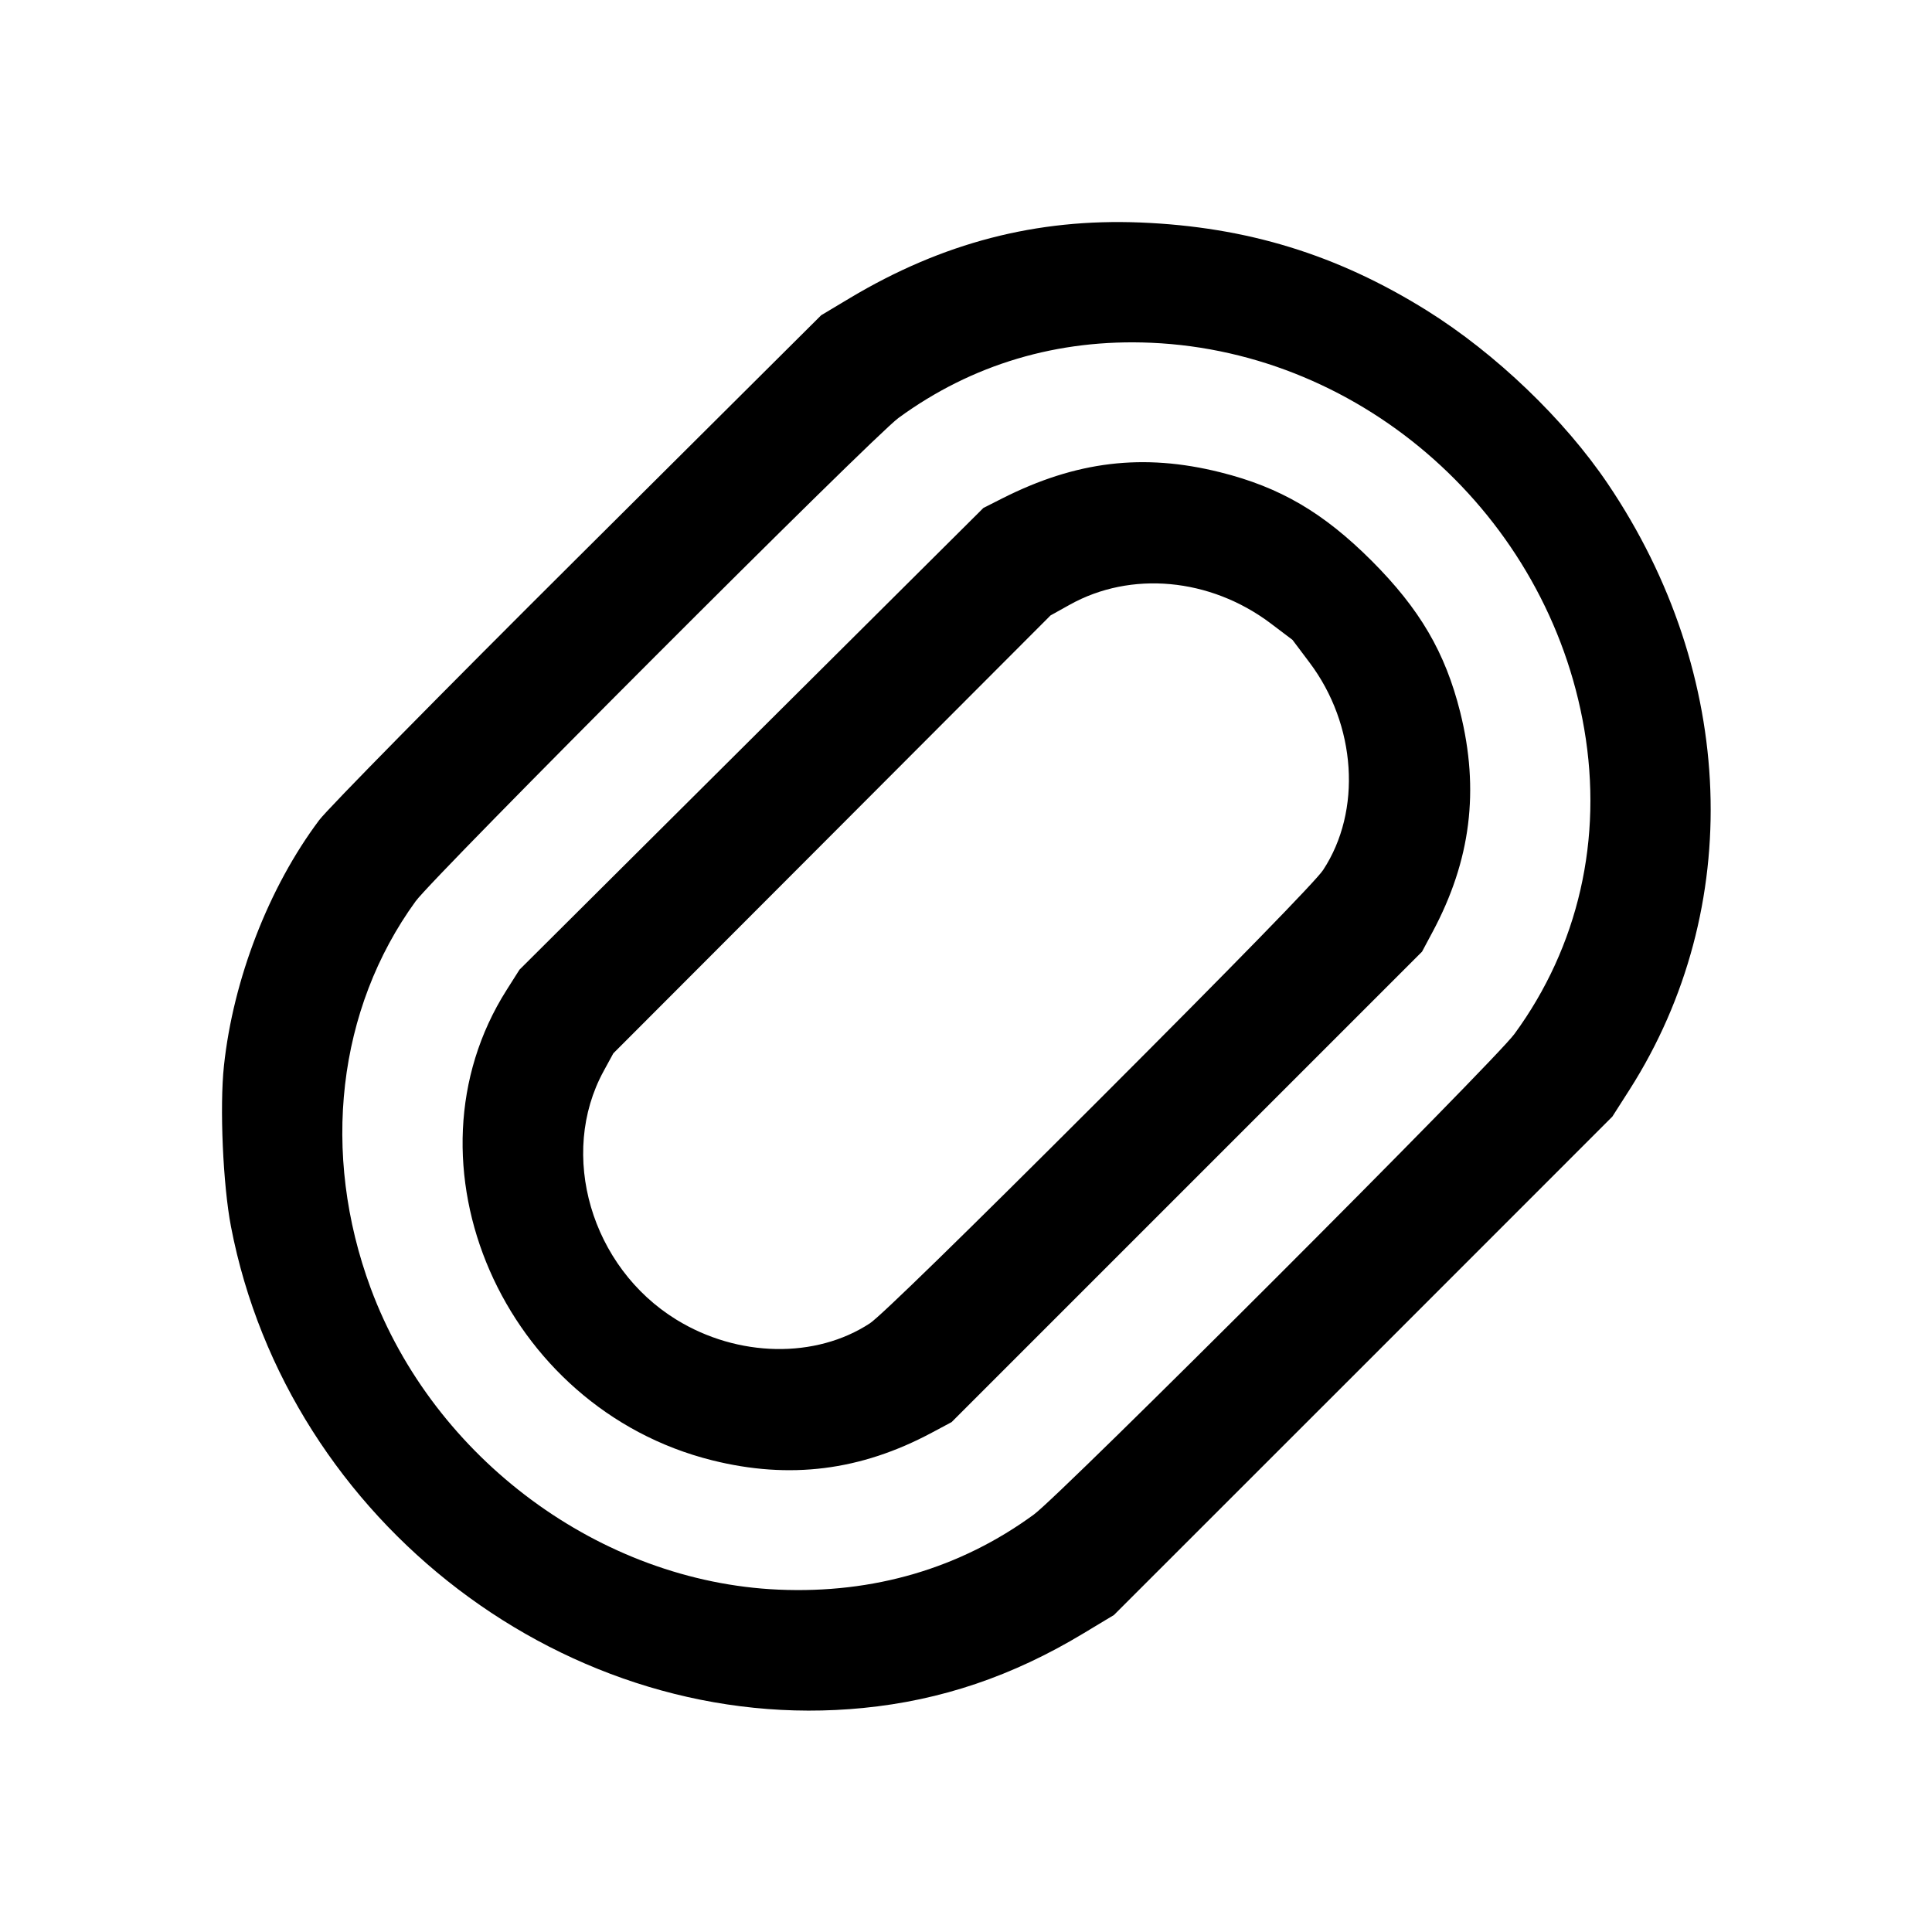 <svg width="24" height="24" viewBox="0 0 24 24" fill="none" xmlns="http://www.w3.org/2000/svg">
<g clip-path="url(#clip0_4277_37755)">
<path fill-rule="evenodd" clip-rule="evenodd" d="M3.965 10.188C3.339 11.022 2.897 12.164 2.782 13.239C2.727 13.75 2.77 14.72 2.869 15.236C3.578 18.919 7.072 21.579 10.723 21.217C11.69 21.122 12.579 20.821 13.456 20.292L13.838 20.062L16.934 16.967L20.029 13.871L20.245 13.533C21.678 11.28 21.573 8.38 19.973 6.01C19.43 5.206 18.579 4.391 17.726 3.858C16.612 3.163 15.49 2.818 14.168 2.764C12.875 2.712 11.708 3.015 10.557 3.703L10.201 3.916L7.177 6.926C5.487 8.608 4.07 10.047 3.965 10.188ZM5.163 11.196C4.191 12.534 3.984 14.325 4.605 16.003C5.39 18.12 7.459 19.65 9.67 19.747C10.852 19.799 11.93 19.482 12.843 18.814C13.185 18.564 18.563 13.186 18.813 12.844C19.608 11.757 19.914 10.421 19.68 9.056C19.228 6.408 16.946 4.373 14.3 4.258C13.141 4.207 12.073 4.525 11.161 5.192C10.844 5.424 5.389 10.884 5.163 11.196ZM6.294 12.297C4.925 14.453 6.252 17.492 8.845 18.14C9.808 18.381 10.691 18.27 11.574 17.798L11.821 17.666L14.743 14.744L17.665 11.822L17.797 11.575C18.271 10.688 18.381 9.816 18.139 8.846C17.953 8.104 17.638 7.566 17.039 6.966C16.439 6.367 15.901 6.052 15.159 5.867C14.201 5.627 13.366 5.728 12.447 6.193L12.216 6.31L9.334 9.178L6.453 12.046L6.294 12.297ZM7.499 13.305C6.933 14.341 7.343 15.742 8.402 16.393C9.165 16.863 10.133 16.881 10.807 16.438C10.936 16.353 11.99 15.325 13.657 13.658C15.324 11.991 16.352 10.938 16.436 10.808C16.92 10.073 16.85 9.004 16.268 8.231L16.056 7.949L15.781 7.741C15.032 7.179 14.049 7.088 13.289 7.512L13.05 7.645L10.335 10.365L7.619 13.085L7.499 13.305Z" fill="black"/>
</g>
<defs>
<clipPath id="clip0_4277_37755">
<rect width="24" height="24" fill="white"/>
</clipPath>
</defs>
</svg>
